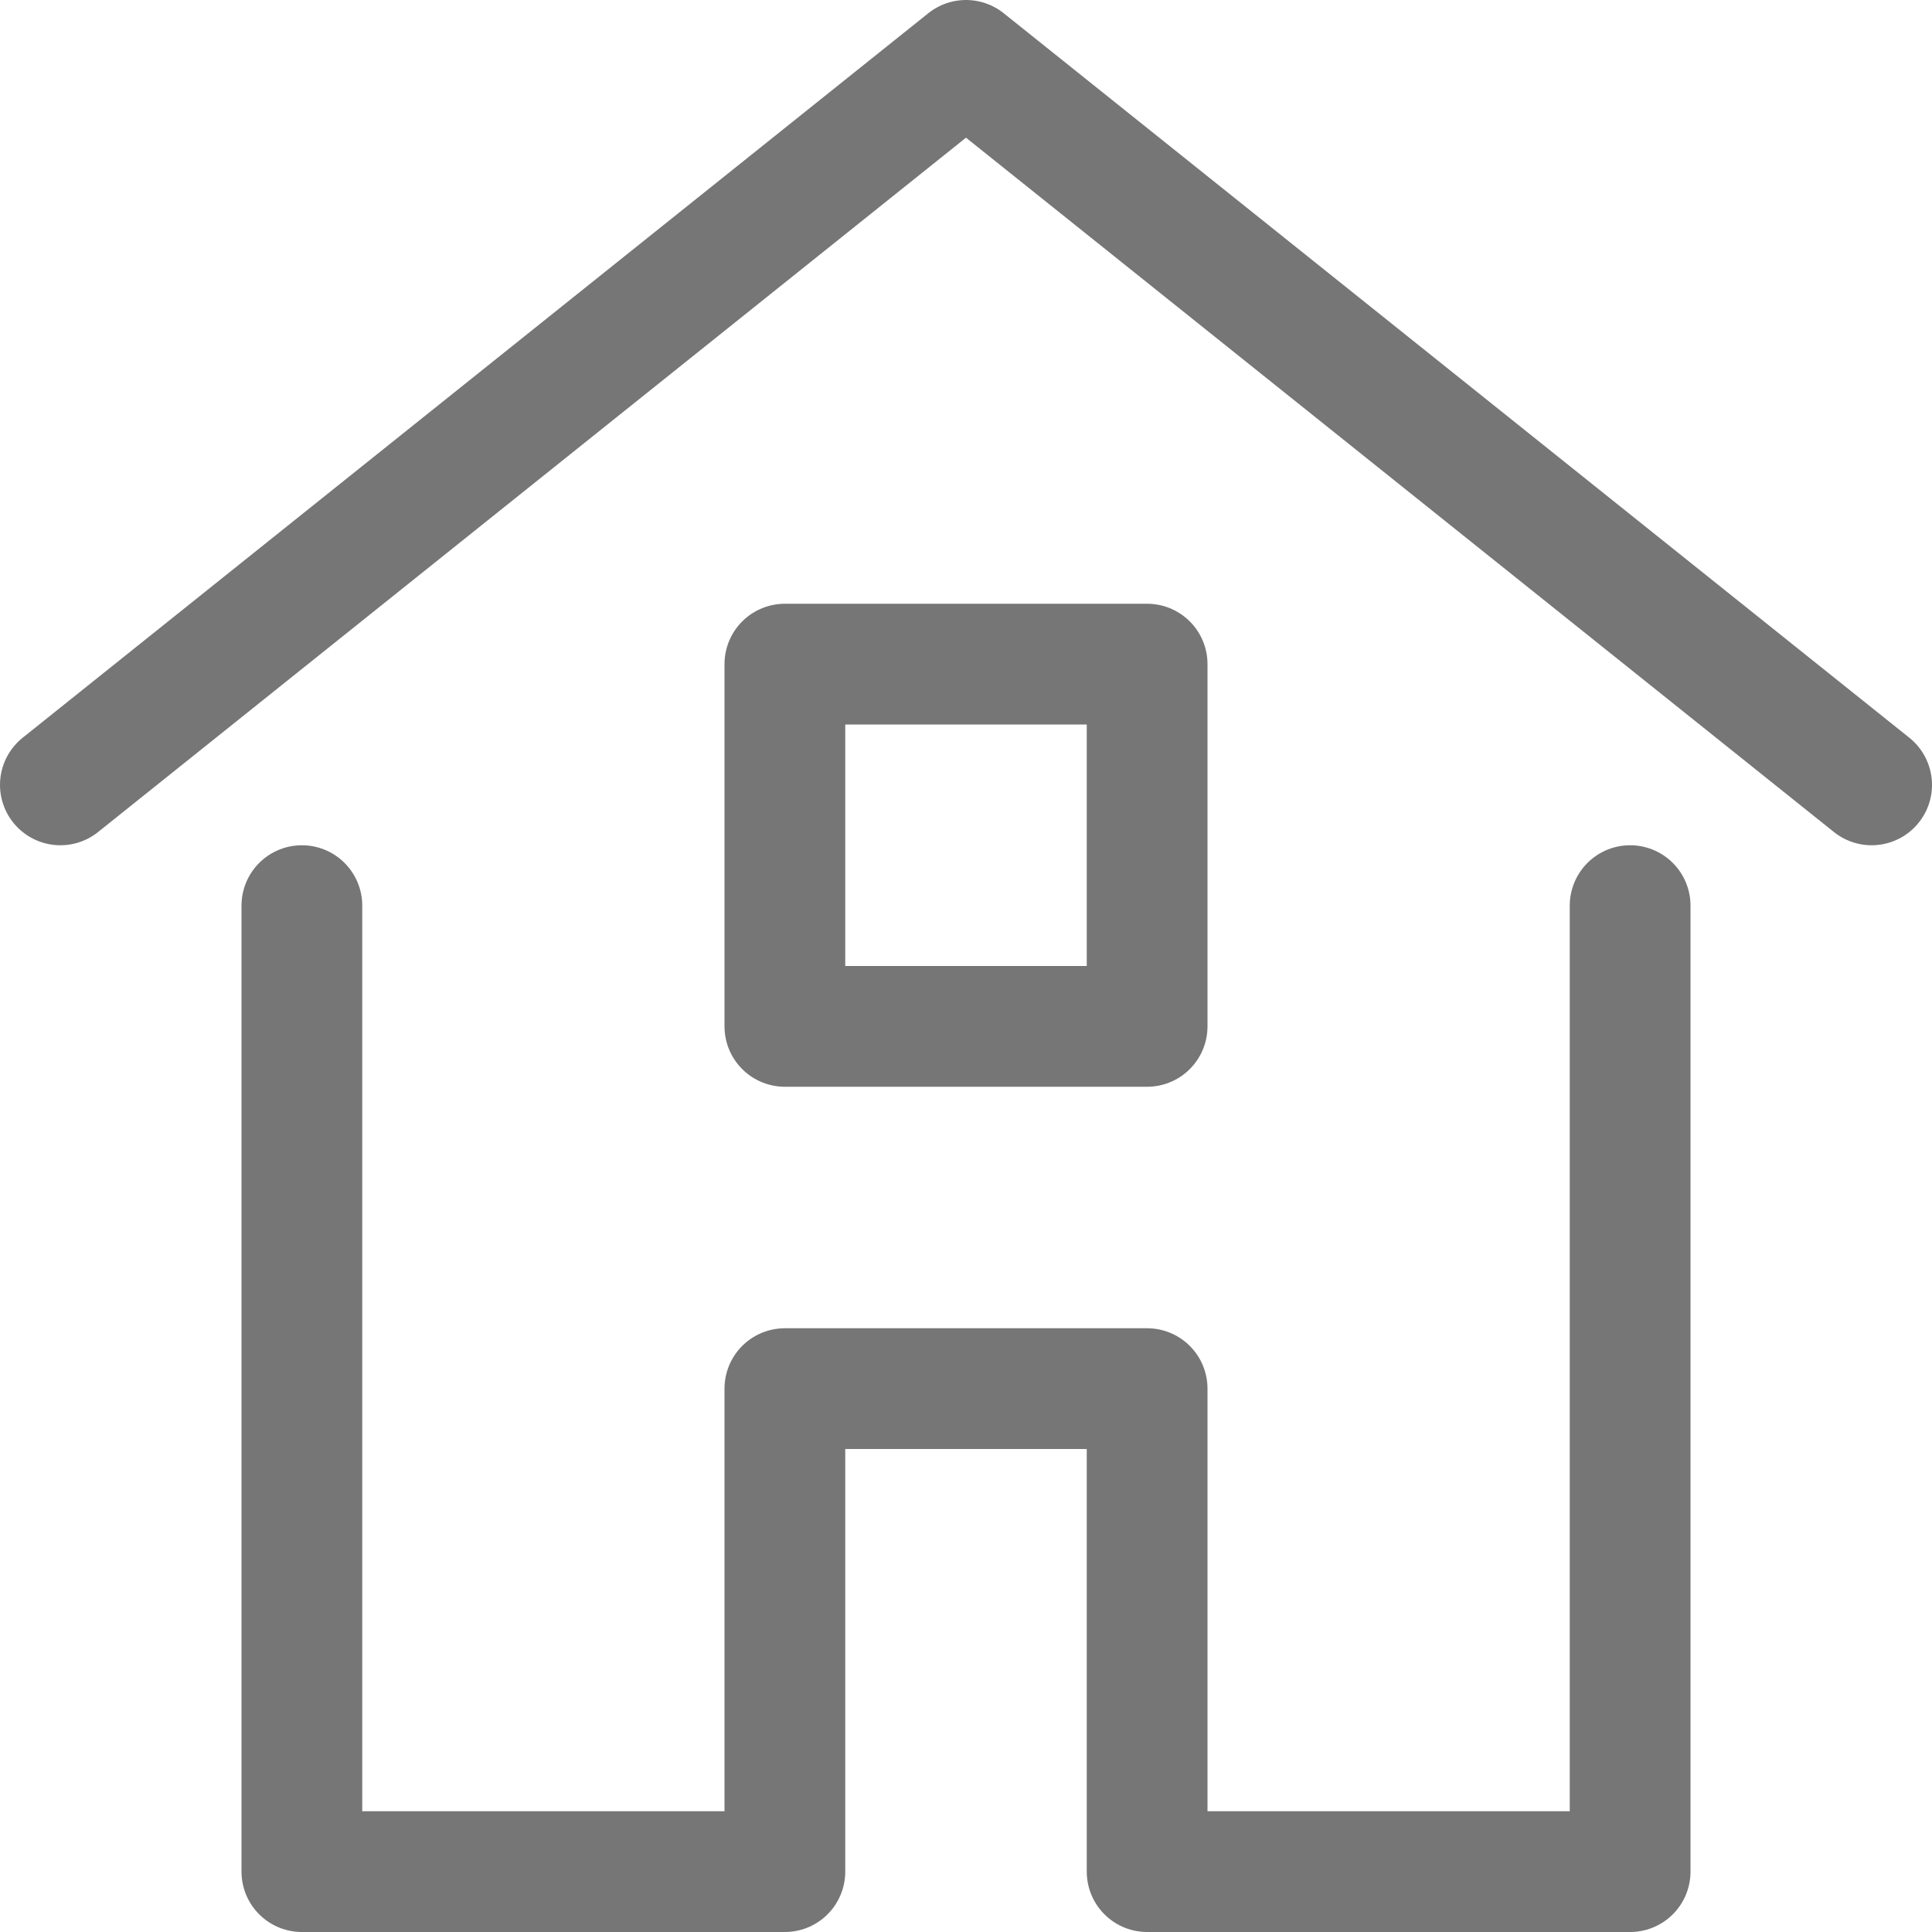 <svg xmlns="http://www.w3.org/2000/svg" viewBox="0 0 16 16"><g class="nc-icon-wrapper" stroke="#767676"><polyline fill="none" stroke="#767676" stroke-linecap="round" stroke-linejoin="round" stroke-miterlimit="10" points="15.5,6.5 8,0.5 0.5,6.5 "/> <polyline fill="none" stroke="#767676" stroke-linecap="round" stroke-linejoin="round" stroke-miterlimit="10" points="2.5,7.5 2.5,15.5 6.5,15.5 6.5,11.5 9.5,11.5 9.5,15.5 13.5,15.5 13.5,7.5 "/> <rect x="6.5" y="5.5" fill="none" stroke-linecap="round" stroke-linejoin="round" stroke-miterlimit="10" width="3" height="3"/> </g></svg>
